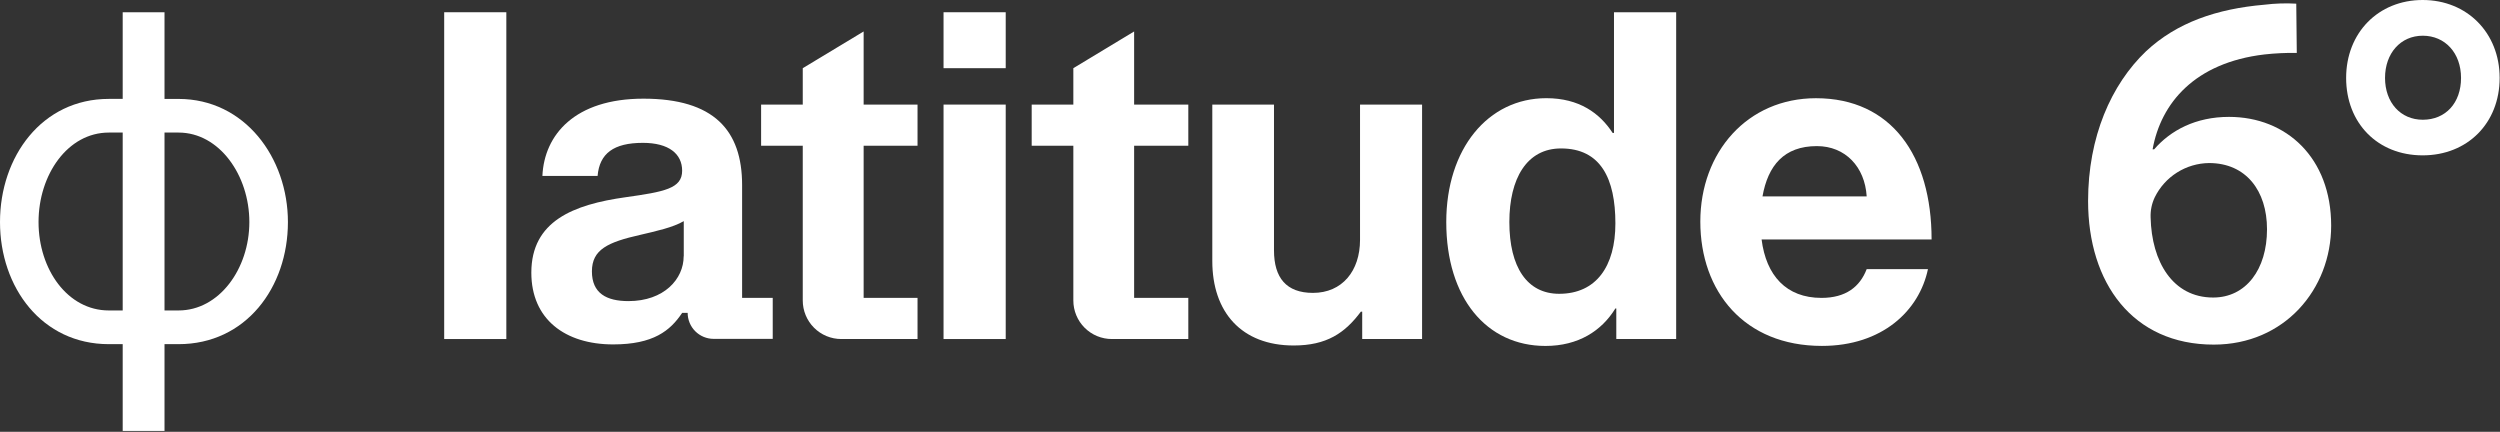 <svg width="770" height="133" viewBox="0 0 770 133" fill="none" xmlns="http://www.w3.org/2000/svg">
<rect x="0" y="0" width="770" height="133" fill="#333333" stroke="none"/>
<g clip-path="url(#clip0_107_2)">
<path d="M419.56 104.42V96H419.14C414.21 102.61 408.58 106.41 398.45 106.41C382.4 106.41 373.39 96.14 373.39 80.41V32.21H392.39V77.11C392.39 85.56 396.19 90.21 404.39 90.21C413.39 90.21 418.89 83.45 418.89 73.88V32.21H438V104.42H419.56Z" fill="white"/>
<path d="M445.45 68.39C445.45 45.86 458.26 30.24 476.28 30.24C486.41 30.24 492.75 34.88 496.69 40.94H497.11V3.77H516.26V104.42H497.82V95H497.54C493.31 101.9 486.13 106.55 476 106.55C457.84 106.55 445.45 91.76 445.45 68.4V68.39ZM497.54 68.81C497.54 55.01 493.03 45.72 480.79 45.72C470.23 45.72 464.88 55.01 464.88 68.39C464.88 82.32 470.37 90.49 480.22 90.49C491.62 90.49 497.54 82.04 497.54 68.81Z" fill="white"/>
<path d="M523.7 68.25C523.7 46.85 538.2 30.25 559.32 30.25C582.55 30.25 594.93 47.99 594.93 73.75H542.57C543.97 84.87 550.17 91.75 561.01 91.75C568.47 91.75 572.83 88.38 574.94 82.89H593.81C591.13 95.7 579.73 106.54 561.15 106.54C537.22 106.54 523.7 89.78 523.7 68.25ZM542.85 60.5H574.94C574.38 51.35 568.33 45 559.6 45C549.47 45 544.54 51 542.85 60.48V60.5Z" fill="white"/>
<path d="M290.61 3.77H309.76V21H290.61V3.77ZM290.61 32.21H309.76V104.42H290.61V32.21Z" fill="white"/>
<path d="M136.81 3.77H155.95V104.42H136.81V3.77Z" fill="white"/>
<path d="M282.6 44.88V32.21H266V9.69L247.25 21V32.21H234.42V44.88H247.25V92.55C247.249 94.109 247.555 95.653 248.151 97.094C248.747 98.535 249.621 99.844 250.724 100.946C251.826 102.049 253.135 102.923 254.576 103.519C256.017 104.115 257.561 104.421 259.12 104.42H282.6V91.75H266V44.88H282.6Z" fill="white"/>
<path d="M366 44.88V32.21H349.31V9.69L330.59 21V32.21H317.76V44.88H330.59V92.55C330.589 94.109 330.895 95.653 331.491 97.094C332.087 98.535 332.961 99.844 334.064 100.946C335.166 102.049 336.475 102.923 337.916 103.519C339.357 104.115 340.901 104.421 342.46 104.42H366V91.75H349.31V44.88H366Z" fill="white"/>
<path d="M228.57 91.75V57C228.57 40.1 219.85 30.39 198.17 30.39C177.05 30.39 167.62 41.51 167.06 54.18H184.06C184.65 47.27 189 44 198 44C206 44 210.1 47.38 210.1 52.59C210.1 58.08 204.61 59.07 192.65 60.75C176.6 63.01 163.65 68.08 163.65 83.98C163.65 98.34 174.07 106.08 188.85 106.08C201.23 106.08 206.44 101.86 210.1 96.37H211.8C211.8 98.492 212.643 100.526 214.143 102.027C215.643 103.527 217.678 104.37 219.8 104.37H238V91.75H228.57ZM210.57 78.94C210.57 85.94 204.52 92.74 193.57 92.74C186.82 92.74 182.31 90.35 182.31 83.59C182.31 76.83 187.24 74.59 197.23 72.33C202.02 71.2 207.23 70.08 210.6 68.11V78.94H210.57Z" fill="white"/>
<path d="M37.79 132.72H50.67V106H55C75.71 106 88.68 88.53 88.68 68.4C88.68 48.58 75.39 30.47 55 30.47H50.67V3.77H37.79V30.46H33.51C12.9 30.46 0 48.26 0 68.39C0 88.52 12.9 106 33.51 106H37.79V132.73V132.72ZM55 95.62H50.67V40.83H55C67.55 40.83 76.8 53.98 76.8 68.39C76.8 82.8 67.5 95.62 55 95.62ZM37.84 95.62H33.51C20.84 95.62 11.87 83 11.87 68.39C11.87 53.78 20.87 40.83 33.51 40.83H37.79V95.62H37.84Z" fill="white"/>
<path d="M707.4 16.3C704.077 16.247 700.753 16.404 697.45 16.77C676 19.3 665.55 31.74 663 46H663.47C668.53 40.15 676.27 36 686.53 36C704.24 36 718 48.64 718 69.49C718 89.08 703.62 106.14 681.83 106.14C656.83 106.14 643.13 87.14 643.13 61.91C643.13 42.16 650.23 26.05 660.98 15.79C670.45 6.94 682.77 2.71 697.46 1.45C700.707 1.049 703.984 0.942 707.25 1.13L707.41 16.3H707.4ZM698.24 70.6C698.24 58.75 691.77 50.22 680.39 50.22C676.893 50.259 673.477 51.269 670.521 53.138C667.565 55.006 665.186 57.659 663.65 60.8C662.737 62.735 662.304 64.862 662.39 67C662.7 80.59 669.18 91.64 681.66 91.64C691.77 91.64 698.24 82.96 698.24 70.64V70.6Z" fill="white"/>
<path d="M746.18 0C732.53 0 722.61 10.09 722.61 24C722.61 37.91 732.3 47.85 746.18 47.85C760.06 47.85 769.89 37.85 769.89 24C769.89 10.15 759.89 0 746.18 0ZM758 24C758 31.7 753.26 36.88 746.22 36.88C739.37 36.88 734.59 31.58 734.59 24C734.59 16.42 739.37 11 746.22 11C753.07 11 758 16.32 758 24Z" fill="white"/>
</g>
<defs>
<clipPath id="clip0_107_2">
<rect width="769.89" height="132.72" fill="white"/>
</clipPath>
</defs>
</svg>
